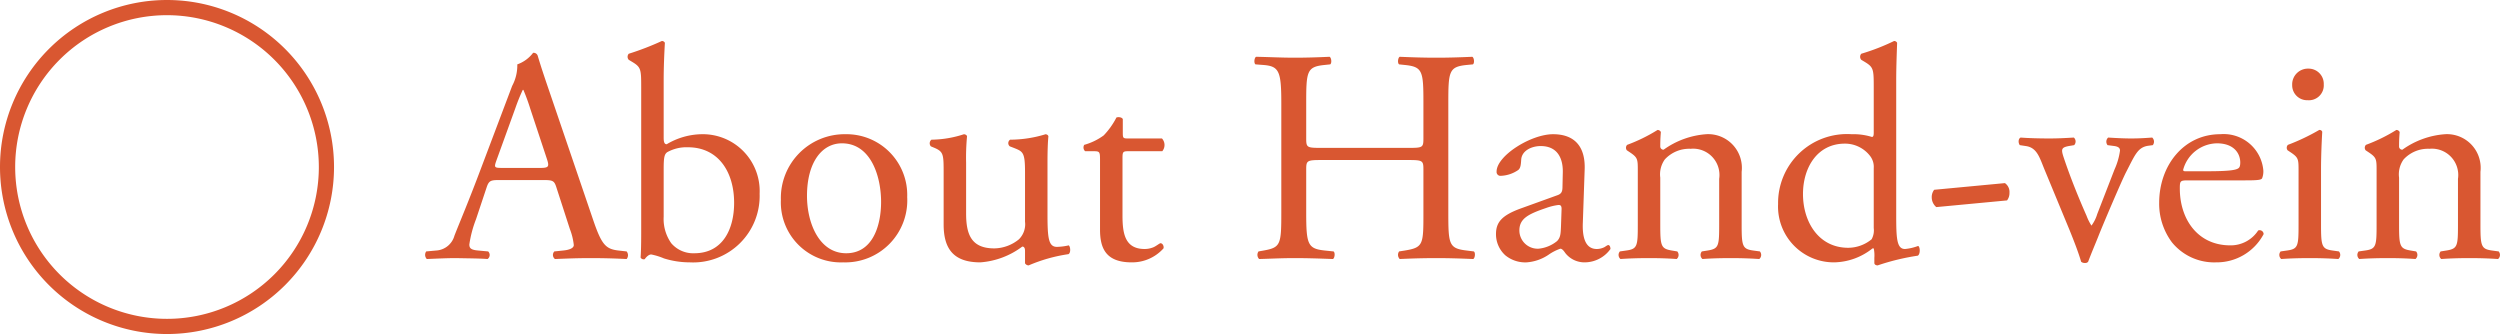 <svg xmlns="http://www.w3.org/2000/svg" width="164.66" height="22" viewBox="0 0 164.66 22">
  <g id="about-hand-vein" transform="translate(-143 -1630)">
    <path id="パス_1161" data-name="パス 1161" d="M9.02-1.92A4.1,4.1,0,0,1,9.28-.86c0,.2-.28.32-.7.36L8-.44a.335.335,0,0,0,.04.5C8.62.04,9.38,0,10.34,0c.9,0,1.6.02,2.42.06a.392.392,0,0,0,0-.5L12.22-.5c-.86-.1-1.12-.4-1.7-2.12L7.78-10.66c-.3-.88-.62-1.8-.88-2.68a.283.283,0,0,0-.3-.18,2.243,2.243,0,0,1-1.04.76,2.869,2.869,0,0,1-.34,1.42L3.18-5.94C2.34-3.7,1.78-2.4,1.42-1.48A1.33,1.33,0,0,1,.22-.5l-.66.06A.393.393,0,0,0-.4.06C.14.04.86,0,1.52,0,2.46.02,3.08.02,3.6.06a.322.322,0,0,0,.04-.5L2.98-.5C2.5-.54,2.4-.66,2.4-.9a7.646,7.646,0,0,1,.44-1.66l.7-2.1c.14-.42.26-.48.76-.48H7.32c.6,0,.68.06.82.5ZM5.44-9.9a12.19,12.19,0,0,1,.48-1.18h.04a13.176,13.176,0,0,1,.46,1.26L7.5-6.56c.18.54.14.62-.44.62H4.6c-.56,0-.58-.02-.42-.48Zm8.28,8.16c0,1.04-.02,1.42-.04,1.7a.22.22,0,0,0,.2.12c.04,0,.06,0,.08-.02.1-.14.26-.3.42-.3a4.268,4.268,0,0,1,.84.26,5.72,5.72,0,0,0,1.7.26,4.38,4.38,0,0,0,4.6-4.52A3.746,3.746,0,0,0,17.7-8.16a4.618,4.618,0,0,0-2.3.66c-.12,0-.2-.08-.2-.42V-11.7c0-.88.04-1.78.08-2.48a.22.22,0,0,0-.2-.12,18.446,18.446,0,0,1-2.18.84.3.3,0,0,0,0,.4l.2.12c.6.36.62.48.62,1.66Zm1.48-4.1c0-.78.04-1,.24-1.14A2.612,2.612,0,0,1,16.8-7.3c1.98,0,3.04,1.6,3.04,3.66,0,1.72-.74,3.32-2.62,3.32A1.9,1.9,0,0,1,15.7-.98a2.766,2.766,0,0,1-.5-1.74ZM27.18-8.16a4.2,4.2,0,0,0-4.26,4.32A3.954,3.954,0,0,0,27.02.28a4.085,4.085,0,0,0,4.22-4.3A4,4,0,0,0,27.18-8.16ZM29.52-3.7c0,1.54-.54,3.38-2.3,3.38S24.64-2.28,24.64-4.1c0-2.2.98-3.46,2.3-3.46C28.84-7.56,29.52-5.4,29.52-3.7Zm5.6-2.58a15.07,15.07,0,0,1,.06-1.74c-.02-.08-.08-.12-.2-.14a7.079,7.079,0,0,1-2.14.36.3.3,0,0,0-.04.44l.24.1c.6.26.6.44.6,1.7v3.34c0,1.62.66,2.5,2.42,2.5A5.228,5.228,0,0,0,38.82-.76c.12,0,.18.1.18.28V.34a.277.277,0,0,0,.24.14,10.386,10.386,0,0,1,2.62-.74c.16-.08.14-.48.02-.58a3.79,3.79,0,0,1-.78.1c-.56,0-.62-.6-.62-2.18V-6.28c0-.74.02-1.36.06-1.74-.02-.08-.08-.12-.18-.14a7.989,7.989,0,0,1-2.34.36.272.272,0,0,0-.02.44l.26.1c.6.24.74.28.74,1.58V-2.4a1.392,1.392,0,0,1-.4,1.16,2.616,2.616,0,0,1-1.62.6c-1.52,0-1.86-.92-1.86-2.3Zm12.92-.76a.639.639,0,0,0-.02-.84H45.8c-.34,0-.36-.02-.36-.38v-.9c-.08-.14-.32-.14-.42-.1a4.951,4.951,0,0,1-.84,1.18,3.971,3.971,0,0,1-1.28.62.333.333,0,0,0,.06.42h.56c.4,0,.42.04.42.58v4.58c0,1.2.36,2.16,2.08,2.16a2.769,2.769,0,0,0,2.1-.92c.04-.12-.04-.34-.2-.34-.06,0-.32.22-.5.28a1.527,1.527,0,0,1-.54.1c-1.32,0-1.46-1.06-1.46-2.22V-6.56c0-.42.02-.48.36-.48Zm16.2.58c.96,0,1,.04,1,.64V-3c0,2.1,0,2.3-1.22,2.5l-.38.06a.388.388,0,0,0,.04.5C64.56.02,65.28,0,66.1,0c.78,0,1.46.02,2.42.06.12-.06.16-.42.04-.5L68.08-.5c-1.16-.14-1.2-.4-1.2-2.5v-7.2c0-2.1.04-2.4,1.2-2.52l.42-.04c.12-.08.08-.44-.04-.5-.9.04-1.58.06-2.36.06-.82,0-1.5-.02-2.42-.06-.12.06-.16.42-.04.5l.38.04c1.18.12,1.22.42,1.22,2.52v2.3c0,.62-.04.64-1,.64H58.52c-.96,0-1-.02-1-.64v-2.3c0-2.1.04-2.4,1.2-2.52l.38-.04c.12-.08.08-.44-.04-.5-.86.04-1.54.06-2.32.06-.86,0-1.54-.04-2.52-.06-.12.06-.16.42-.04.5l.52.04c1.04.08,1.18.42,1.18,2.52V-3c0,2.1-.04,2.3-1.16,2.5l-.34.06a.388.388,0,0,0,.04.5C55.2.04,55.88,0,56.74,0c.78,0,1.46.02,2.54.06.12-.06.16-.42.04-.5L58.74-.5C57.62-.62,57.52-.9,57.52-3V-5.82c0-.6.04-.64,1-.64Zm7.44,3.18c-1.28.46-1.66.92-1.66,1.7a1.871,1.871,0,0,0,.62,1.4,2.07,2.07,0,0,0,1.4.46,2.96,2.96,0,0,0,1.44-.5,3.071,3.071,0,0,1,.78-.4c.12,0,.24.16.32.28a1.6,1.6,0,0,0,1.3.62A2.1,2.1,0,0,0,77.56-.6c0-.14-.06-.26-.14-.26-.06,0-.16.08-.26.14a1.149,1.149,0,0,1-.5.12c-.78,0-.96-.82-.92-1.74l.12-3.48c.06-1.5-.64-2.34-2.08-2.34-1.46,0-3.72,1.42-3.72,2.46a.253.253,0,0,0,.28.28,2.152,2.152,0,0,0,1.14-.38c.16-.12.18-.36.2-.68.04-.62.72-.9,1.28-.9,1.24,0,1.48,1,1.46,1.74l-.02.92c0,.3-.04.48-.34.58Zm-.12,1.46c0-.78.58-1.08,1.76-1.48a3.774,3.774,0,0,1,.82-.2c.12,0,.2.04.2.26L74.3-2.06c-.02.42-.02.7-.26.94a2.262,2.262,0,0,1-1.22.5A1.206,1.206,0,0,1,71.56-1.82Zm7.8-.42c0,1.44-.02,1.64-.76,1.74l-.42.06a.35.35,0,0,0,.04.5C78.78.02,79.38,0,80.1,0c.7,0,1.28.02,1.82.06a.35.35,0,0,0,.04-.5L81.6-.5c-.72-.12-.76-.3-.76-1.74V-5.3a1.685,1.685,0,0,1,.3-1.2,2.181,2.181,0,0,1,1.7-.7,1.734,1.734,0,0,1,1.88,1.98v2.98c0,1.44-.02,1.62-.76,1.74l-.38.06a.35.35,0,0,0,.04.5C84.16.02,84.76,0,85.48,0c.7,0,1.28.02,1.88.06a.35.35,0,0,0,.04-.5L86.96-.5c-.72-.1-.76-.3-.76-1.74V-5.68a2.219,2.219,0,0,0-2.34-2.48,5.483,5.483,0,0,0-2.8,1.02.21.21,0,0,1-.22-.22c0-.18,0-.48.04-.94a.233.233,0,0,0-.22-.14,10.9,10.9,0,0,1-2,.98.273.273,0,0,0-.02.36l.18.12c.54.36.54.46.54,1.24ZM96.38-11.7c0-.88.04-1.88.06-2.48a.22.22,0,0,0-.2-.12,14.191,14.191,0,0,1-2.16.84.3.3,0,0,0,0,.4l.2.12c.6.36.62.48.62,1.66v3.02c0,.16-.02.28-.12.28a4.1,4.1,0,0,0-1.34-.18,4.539,4.539,0,0,0-4.84,4.6A3.675,3.675,0,0,0,92.3.28a4.164,4.164,0,0,0,2.52-.92h.08a2.228,2.228,0,0,1,.04.62V.32c0,.1.1.16.22.16A15.036,15.036,0,0,1,97.8-.16c.18-.1.16-.6.02-.64a3.269,3.269,0,0,1-.86.2c-.56,0-.58-.74-.58-2.32ZM94.9-1.98a1.213,1.213,0,0,1-.14.74,2.447,2.447,0,0,1-1.54.56c-1.96,0-2.98-1.72-2.98-3.54,0-1.74.94-3.32,2.76-3.32a2.086,2.086,0,0,1,1.68.84,1.171,1.171,0,0,1,.22.78ZM98.88-4.5a.787.787,0,0,0-.16.5.836.836,0,0,0,.3.64l4.66-.44a.787.787,0,0,0,.16-.5.713.713,0,0,0-.3-.64Zm8.92,2.66c.3.74.6,1.52.76,2.08a.369.369,0,0,0,.26.08.232.232,0,0,0,.2-.08c.26-.68.46-1.14.66-1.64.32-.82,1.56-3.72,1.84-4.26.58-1.12.76-1.64,1.46-1.74l.3-.04a.369.369,0,0,0-.04-.5c-.56.04-.9.06-1.4.06q-.57,0-1.5-.06a.366.366,0,0,0-.04.5l.46.06c.24.04.36.12.36.3a4.506,4.506,0,0,1-.36,1.24L109.62-2.9a2.443,2.443,0,0,1-.38.76,3.29,3.29,0,0,1-.32-.64c-.46-1.04-1.04-2.44-1.5-3.82-.2-.6-.18-.7.44-.8l.24-.04a.35.35,0,0,0-.02-.5c-.68.04-1.08.06-1.62.06-.68,0-1.38-.02-1.88-.06-.16.06-.18.34-.06.5l.4.06c.72.1.9.74,1.2,1.48Zm11.5-3.28c.84,0,1.12-.02,1.18-.14a1.236,1.236,0,0,0,.08-.52,2.621,2.621,0,0,0-2.84-2.38c-2.4,0-4.02,2.06-4.02,4.52a4.246,4.246,0,0,0,.84,2.6,3.584,3.584,0,0,0,2.9,1.32,3.5,3.5,0,0,0,3.14-1.86.264.264,0,0,0-.36-.24,2.155,2.155,0,0,1-1.84.98c-2.14,0-3.32-1.72-3.32-3.74,0-.5.02-.54.54-.54Zm-3.88-.6c-.14,0-.14-.06-.14-.1a2.348,2.348,0,0,1,2.22-1.74c1.16,0,1.54.7,1.54,1.26,0,.26-.06.34-.12.38-.16.12-.6.2-2.08.2Zm7.46,3.48c0,1.44-.02,1.64-.76,1.74l-.42.06a.35.35,0,0,0,.04.5C122.3.02,122.9,0,123.62,0c.7,0,1.28.02,1.88.06a.35.35,0,0,0,.04-.5l-.42-.06c-.72-.1-.76-.3-.76-1.74v-3.6c0-.82.04-1.78.08-2.48a.185.185,0,0,0-.2-.12,13.739,13.739,0,0,1-2.06.98.273.273,0,0,0-.02.36l.18.12c.54.36.54.46.54,1.24Zm.66-10.24a1.04,1.04,0,0,0-1.08,1.08.983.983,0,0,0,1.02,1,.98.98,0,0,0,1.06-1.04A1,1,0,0,0,123.54-12.48Zm4.48,10.24c0,1.44-.02,1.64-.76,1.74l-.42.06a.35.35,0,0,0,.04.5c.56-.04,1.16-.06,1.88-.06.7,0,1.28.02,1.82.06a.35.35,0,0,0,.04-.5l-.36-.06c-.72-.12-.76-.3-.76-1.74V-5.3a1.685,1.685,0,0,1,.3-1.2,2.181,2.181,0,0,1,1.7-.7,1.734,1.734,0,0,1,1.88,1.98v2.98c0,1.44-.02,1.62-.76,1.74l-.38.06a.35.35,0,0,0,.04.5c.54-.04,1.14-.06,1.86-.06.7,0,1.28.02,1.88.06a.35.35,0,0,0,.04-.5l-.44-.06c-.72-.1-.76-.3-.76-1.74V-5.68a2.219,2.219,0,0,0-2.34-2.48,5.483,5.483,0,0,0-2.8,1.02.21.21,0,0,1-.22-.22c0-.18,0-.48.04-.94a.233.233,0,0,0-.22-.14,10.9,10.9,0,0,1-2,.98.273.273,0,0,0-.02.36l.18.12c.54.36.54.46.54,1.24Z" transform="translate(171.512 1647)" fill="#d95731"/>
    <path id="楕円形_26" data-name="楕円形 26" d="M11,1A10,10,0,1,0,21,11,10.011,10.011,0,0,0,11,1m0-1A11,11,0,1,1,0,11,11,11,0,0,1,11,0Z" transform="translate(143 1630)" fill="#d95731"/>
  </g>
</svg>
